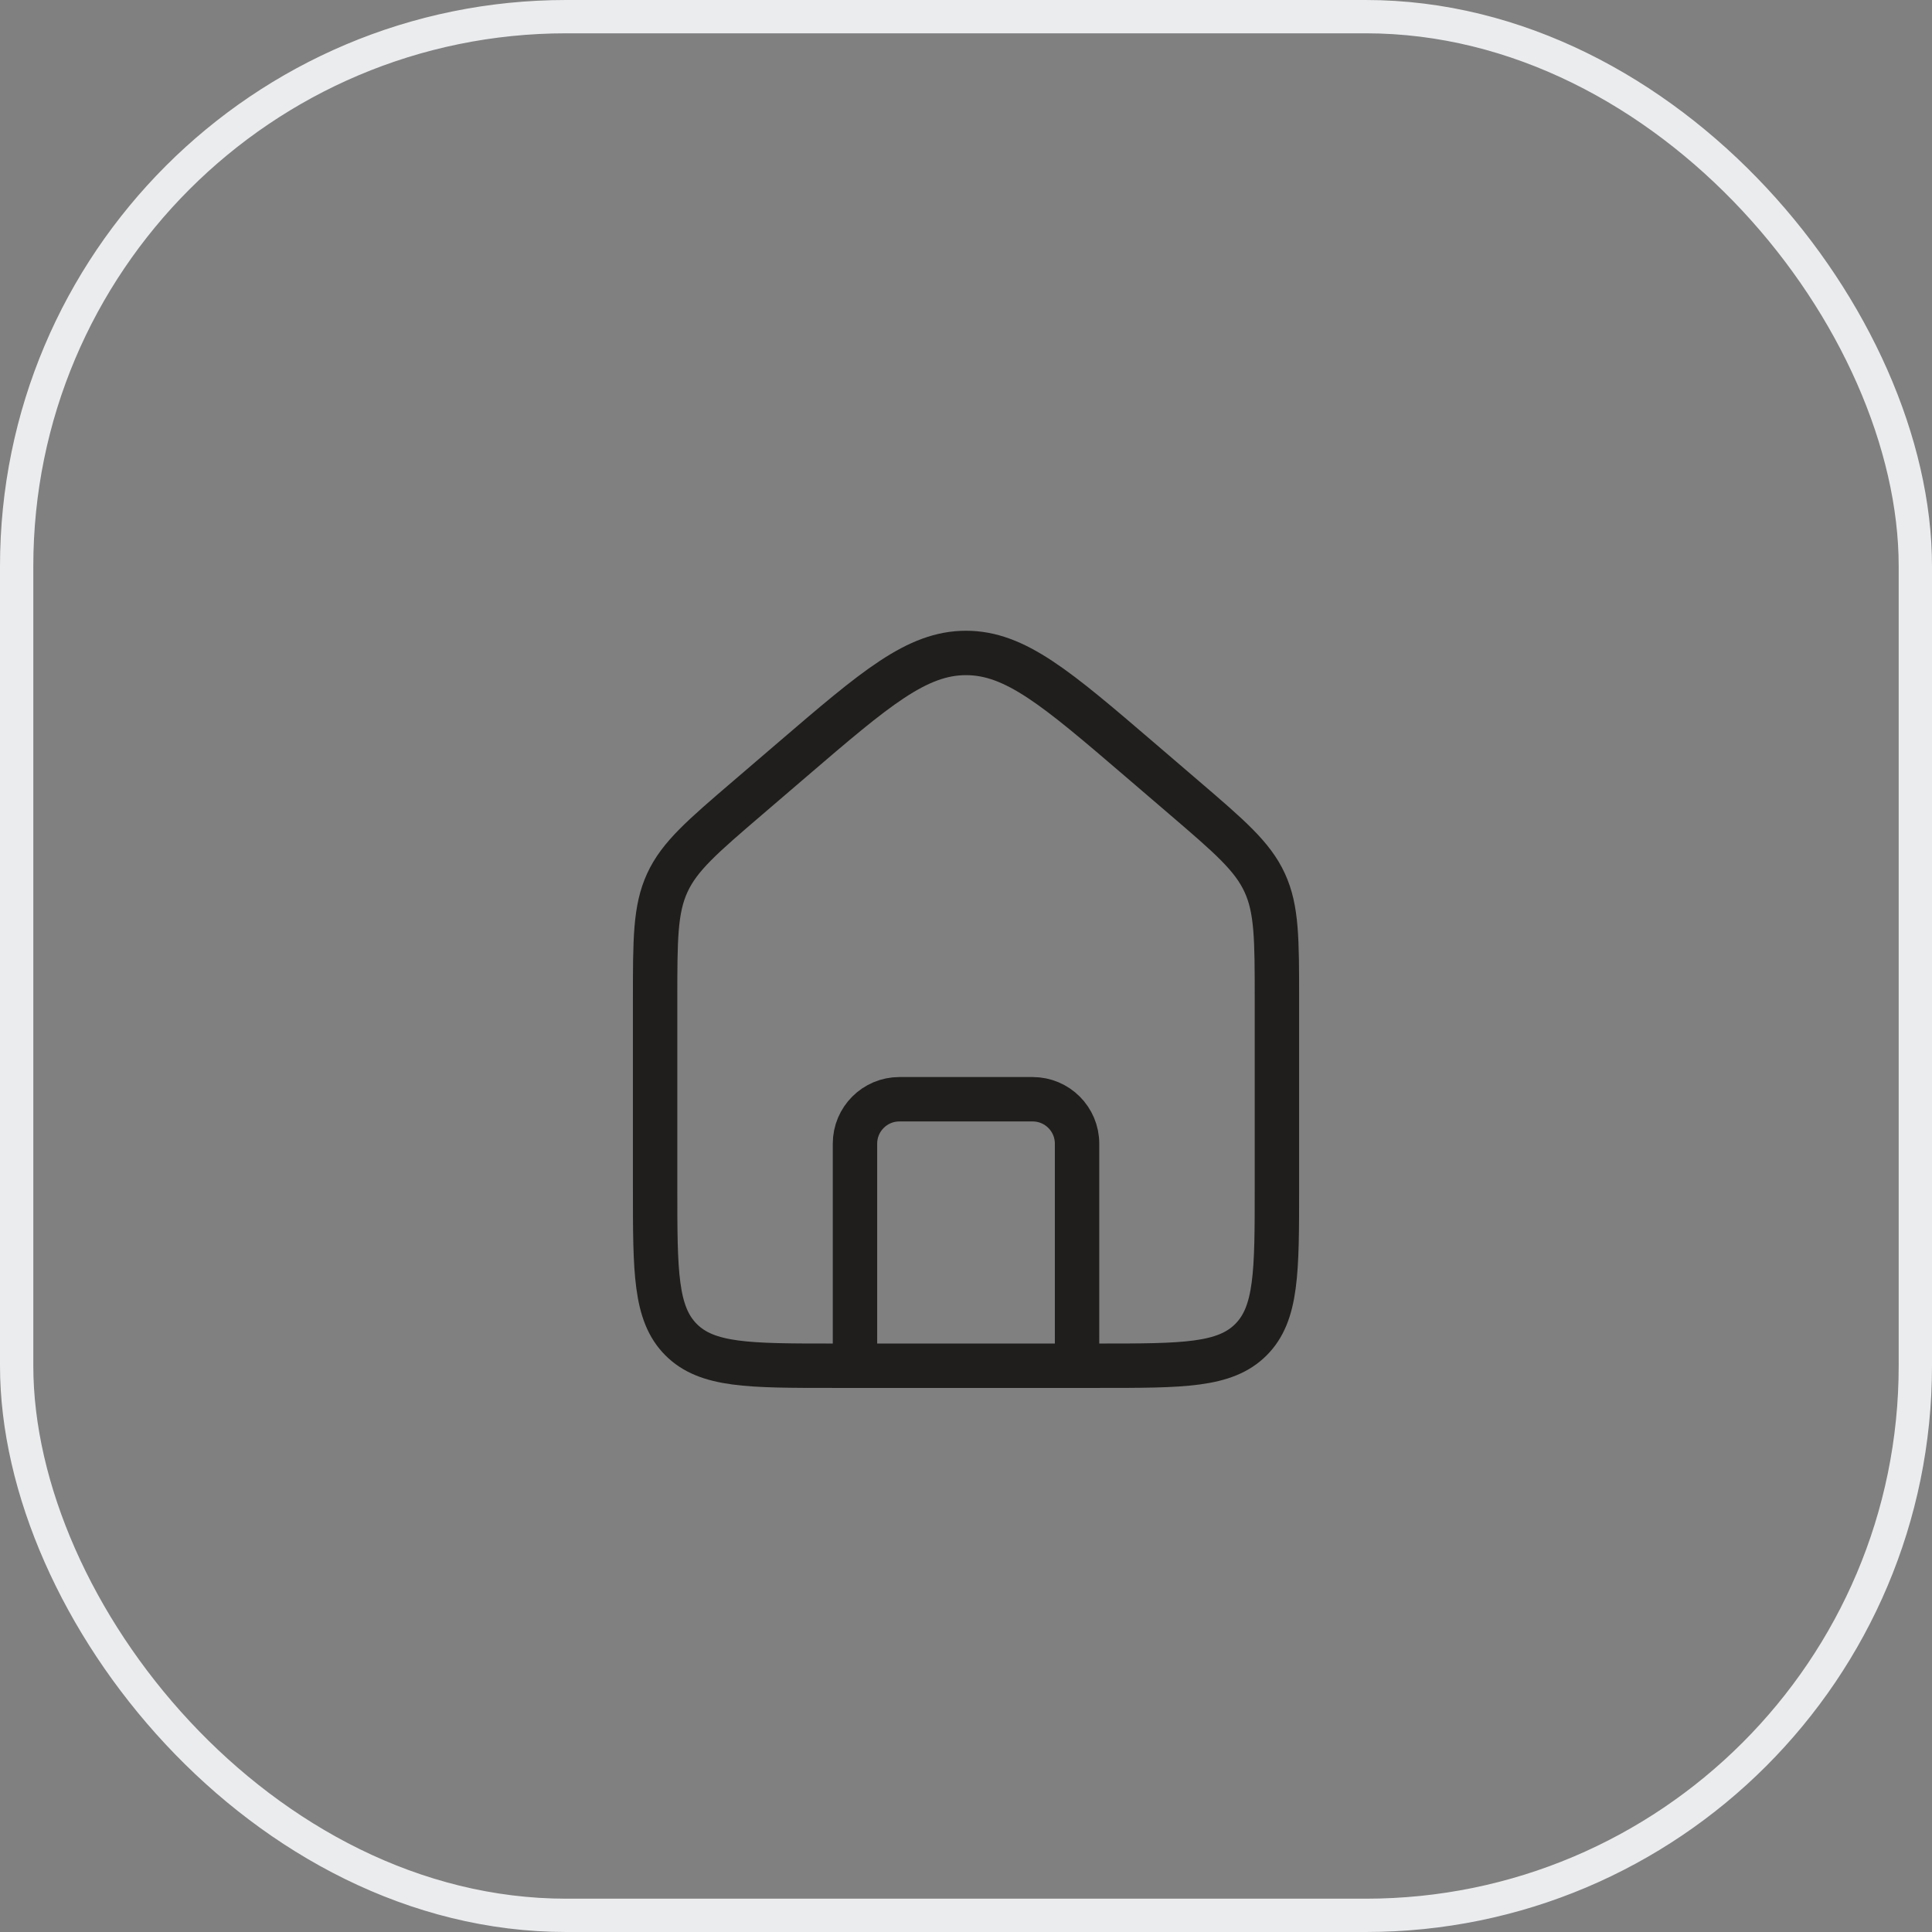 <svg width="58" height="58" viewBox="0 0 58 58" fill="none" xmlns="http://www.w3.org/2000/svg">
  <rect x="0" y="0" width="58" height="58" fill="#808080" stroke="none"/>
  <rect x="0.5" y="0.5" width="57" height="57" rx="16.5" stroke="#EBECEE"/>
  <path d="M19.667 30.013C19.667 28.202 19.667 27.297 20.033 26.502C20.399 25.706 21.086 25.117 22.461 23.939L23.794 22.796C26.278 20.666 27.521 19.602 29 19.602C30.48 19.602 31.722 20.666 34.207 22.796L35.54 23.939C36.914 25.117 37.602 25.706 37.968 26.502C38.334 27.297 38.334 28.202 38.334 30.013V35.667C38.334 38.181 38.334 39.438 37.553 40.219C36.772 41 35.514 41 33 41H25C22.486 41 21.229 41 20.448 40.219C19.667 39.438 19.667 38.181 19.667 35.667V30.013Z" stroke="#201E1C" stroke-width="1.333"/>
  <path d="M32.334 41V34.333C32.334 33.597 31.737 33 31 33H27C26.264 33 25.667 33.597 25.667 34.333V41" stroke="#201E1C" stroke-width="1.333" stroke-linecap="round" stroke-linejoin="round"/>
  </svg>
  